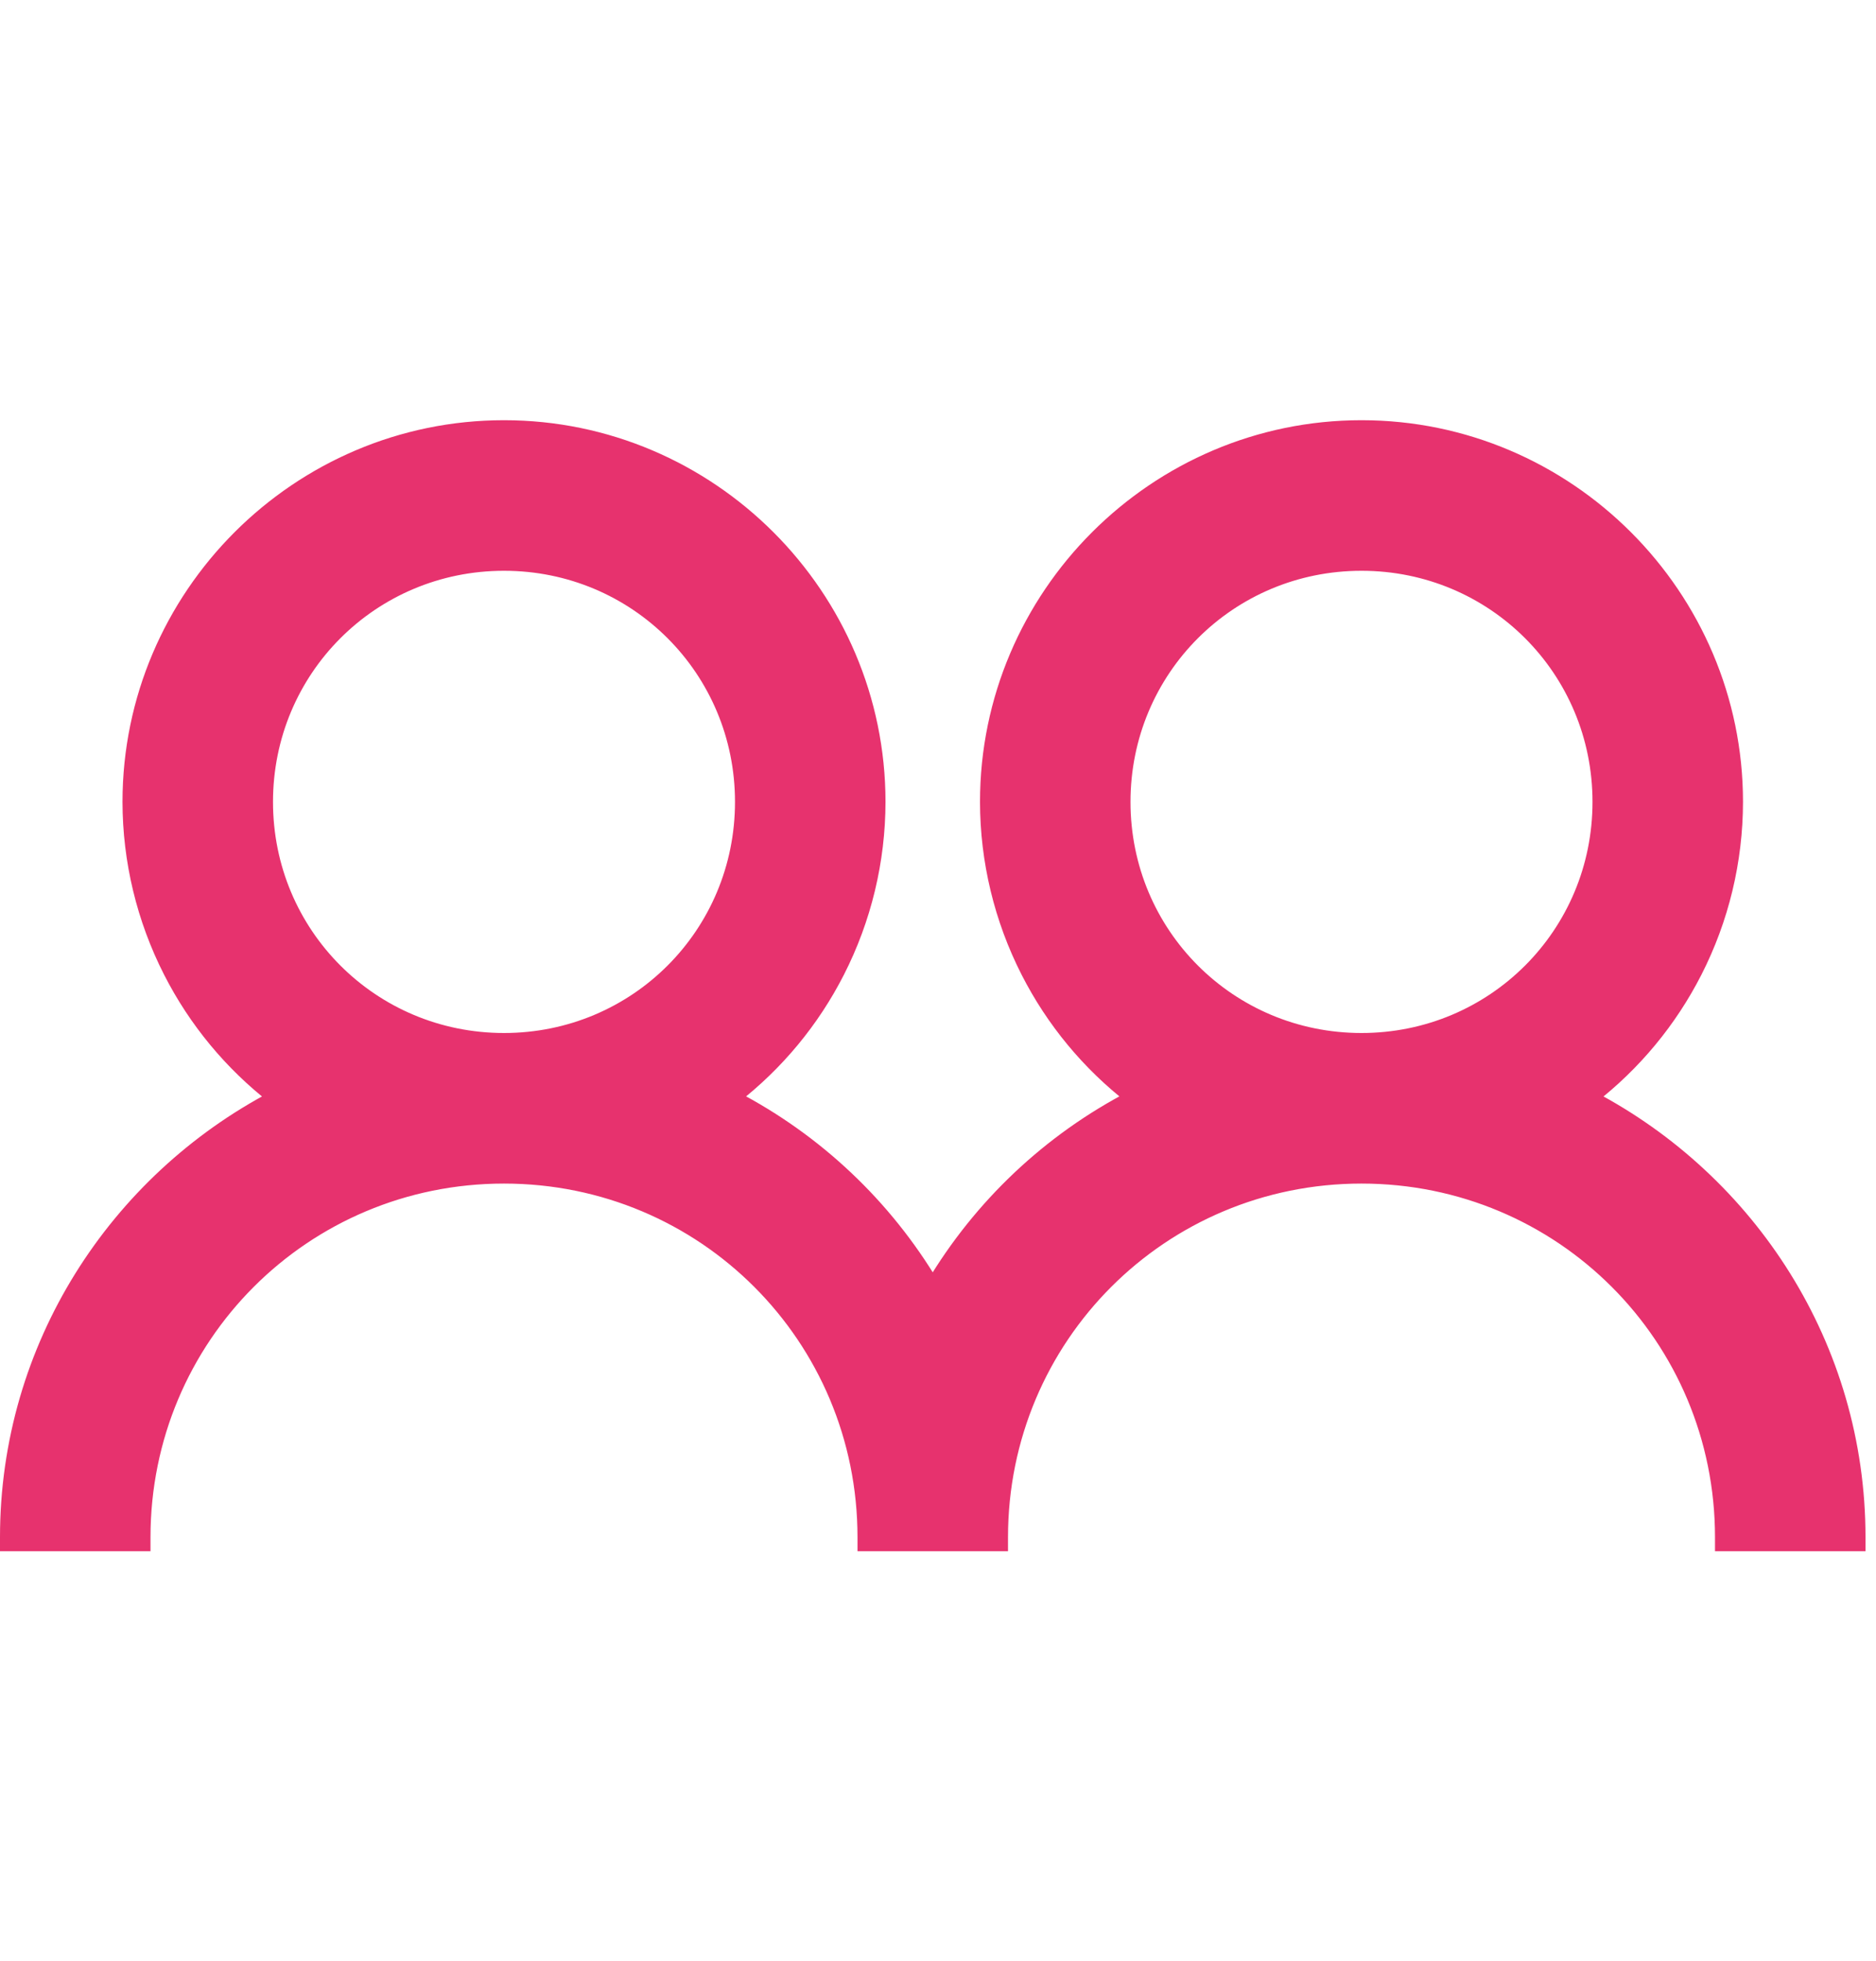 <svg width="67" height="70" viewBox="0 0 67 70" fill="none" xmlns="http://www.w3.org/2000/svg">
<path d="M4.625 28.625V28.625C4.628 30.732 5.128 32.807 6.085 34.684C6.98 36.44 8.252 37.975 9.808 39.181C4.146 42.151 0.25 48.058 0.25 54.875V55.125H0.5H4.875H5.125V54.875C5.125 47.737 10.862 42 18 42C25.138 42 30.875 47.737 30.875 54.875V55.125H31.125H35.5H35.75V54.875C35.75 47.737 41.487 42 48.625 42C55.763 42 61.5 47.737 61.5 54.875V55.125H61.75H66.125H66.375V54.875C66.375 48.058 62.479 42.151 56.817 39.181C58.373 37.975 59.645 36.44 60.541 34.684C61.498 32.808 61.998 30.732 62 28.625V28.625C62 21.264 55.986 15.25 48.625 15.25C41.264 15.25 35.25 21.264 35.25 28.625V28.625C35.253 30.732 35.753 32.807 36.71 34.684C37.605 36.44 38.876 37.974 40.431 39.179C37.479 40.712 35.013 43.039 33.312 45.897C31.612 43.039 29.146 40.712 26.194 39.179C27.749 37.974 29.021 36.44 29.916 34.684C30.873 32.808 31.373 30.732 31.375 28.625V28.625C31.375 21.264 25.361 15.25 18 15.25C10.639 15.25 4.625 21.264 4.625 28.625ZM18 20.125C22.718 20.125 26.5 23.907 26.5 28.625C26.5 33.343 22.718 37.125 18 37.125C13.282 37.125 9.5 33.343 9.5 28.625C9.5 23.907 13.282 20.125 18 20.125ZM48.625 20.125C53.343 20.125 57.125 23.907 57.125 28.625C57.125 33.343 53.343 37.125 48.625 37.125C43.907 37.125 40.125 33.343 40.125 28.625C40.125 23.907 43.907 20.125 48.625 20.125Z" fill="#E7326E" stroke="#E7326E" stroke-width="0.5"/>
</svg>
